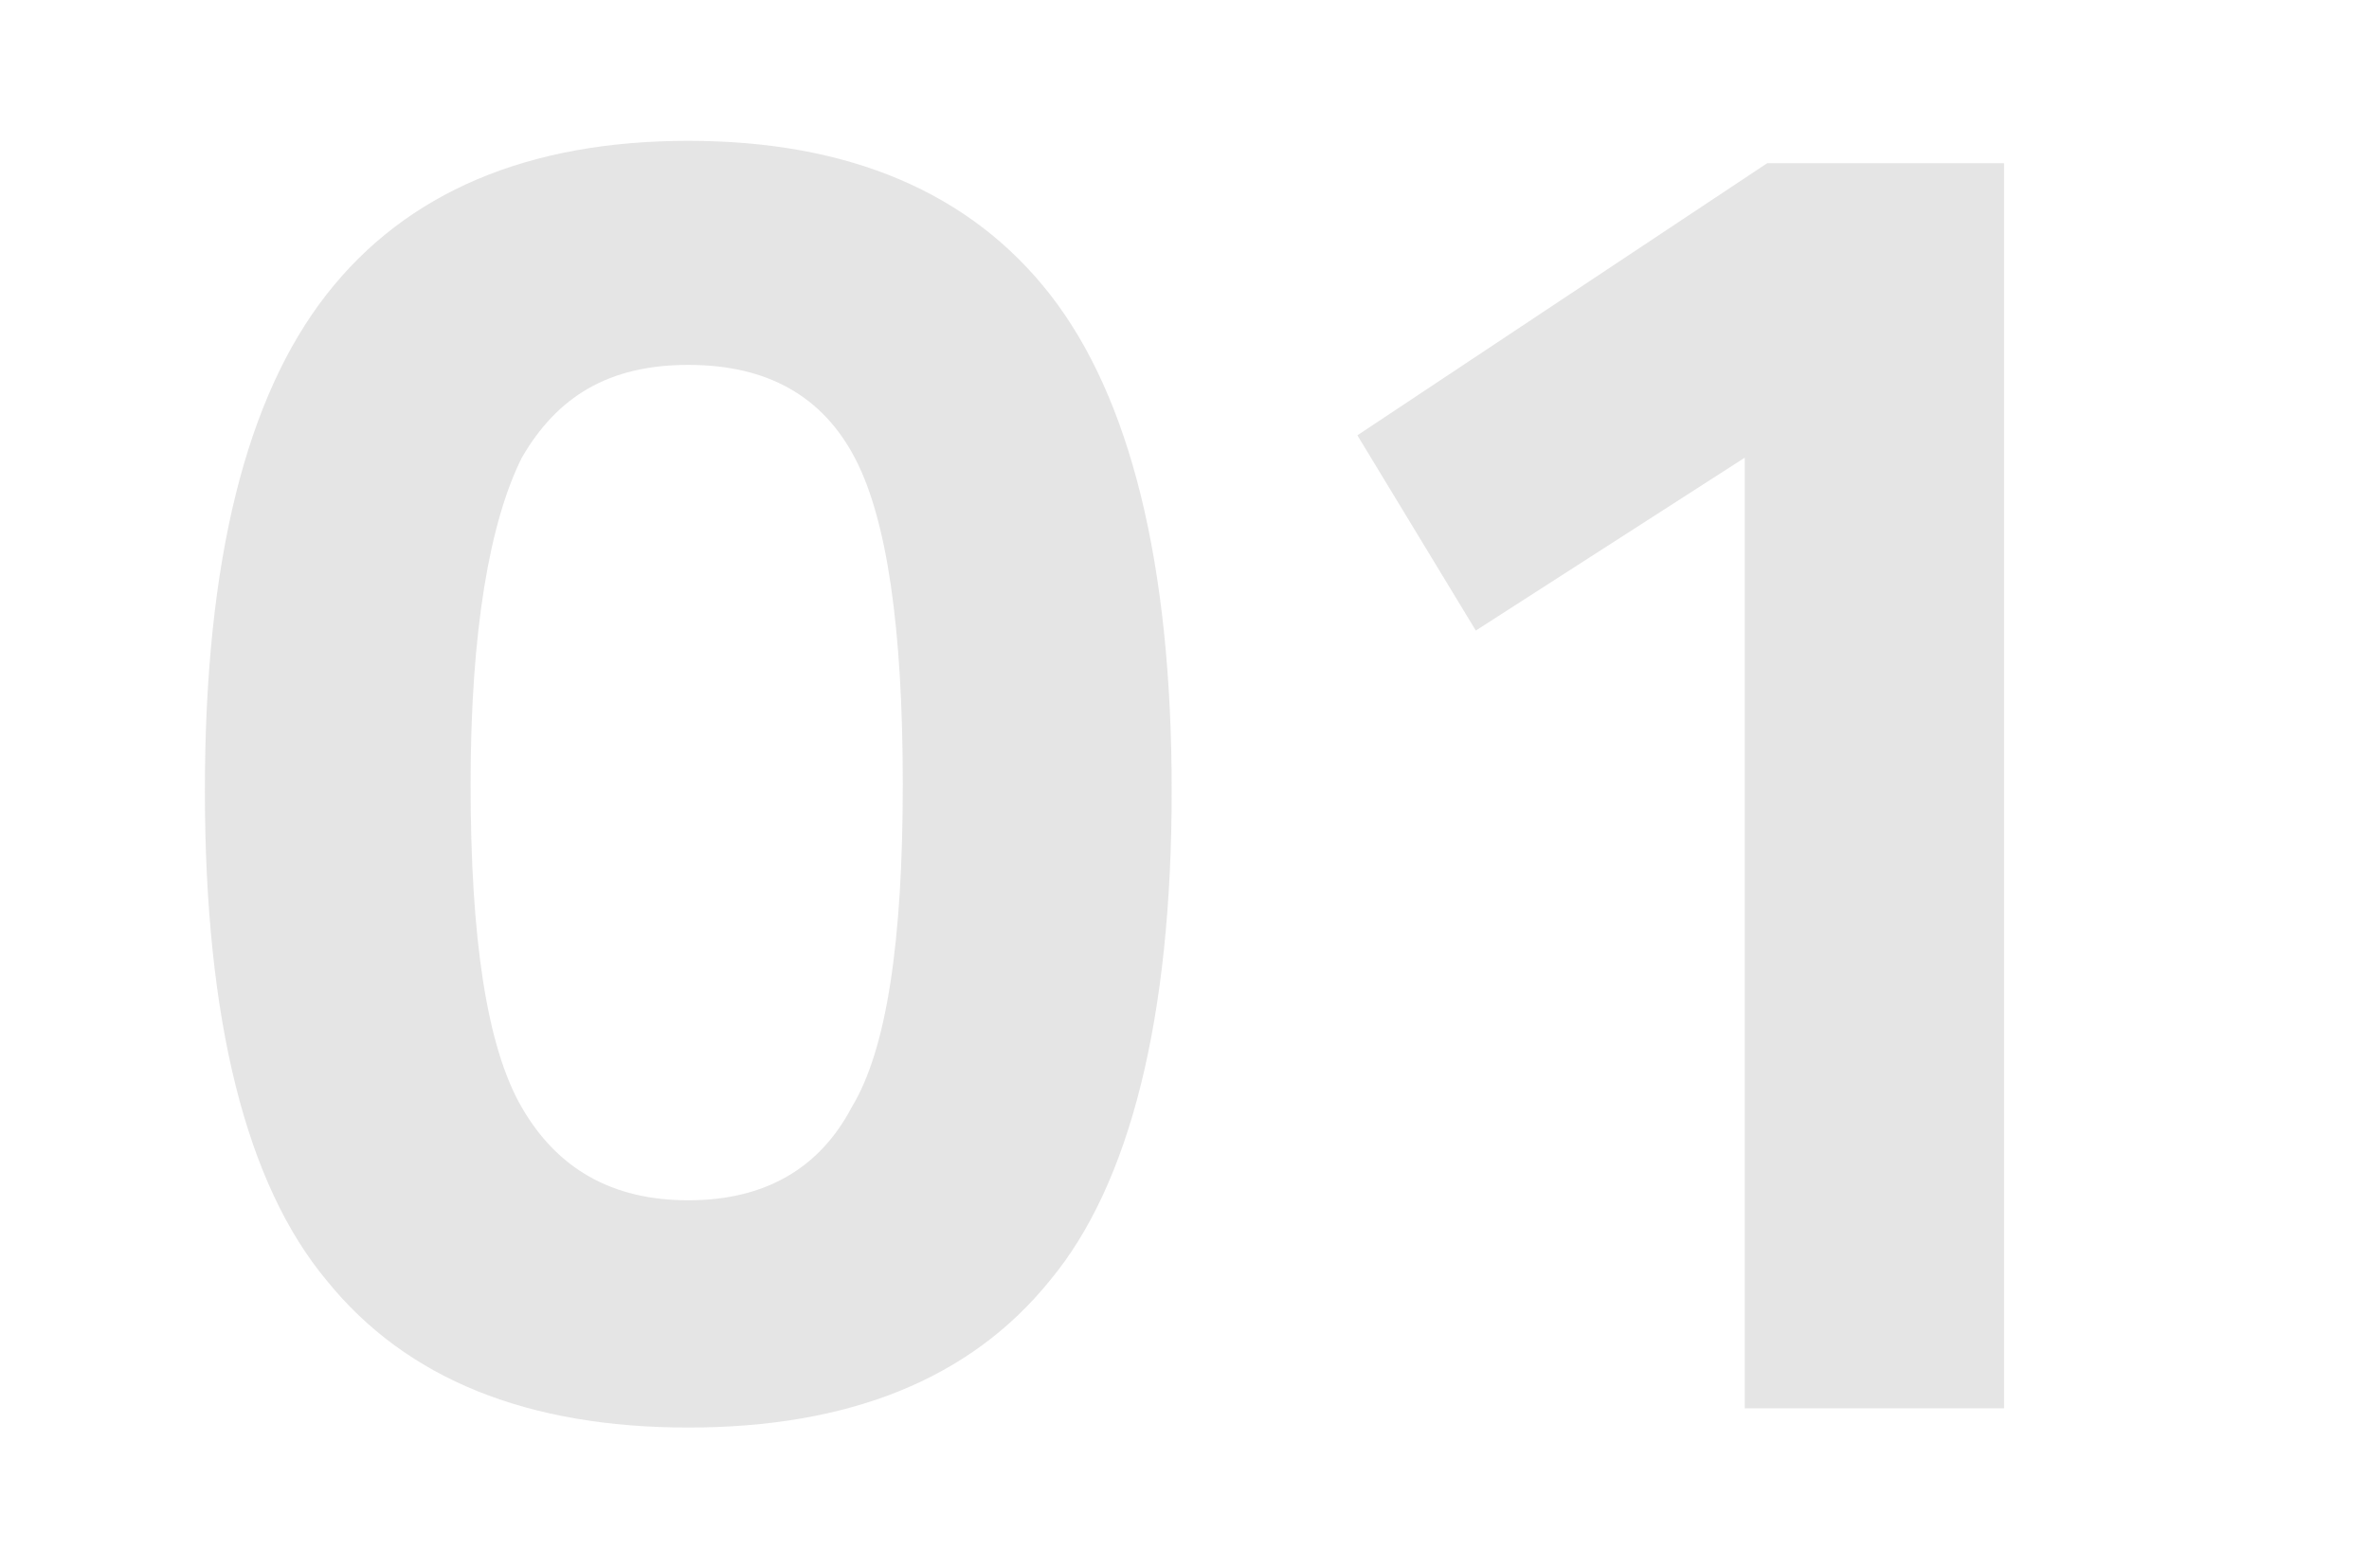 <?xml version="1.0" encoding="utf-8"?>
<!-- Generator: Adobe Illustrator 26.4.1, SVG Export Plug-In . SVG Version: 6.00 Build 0)  -->
<svg version="1.1" id="Livello_1" xmlns="http://www.w3.org/2000/svg" xmlns:xlink="http://www.w3.org/1999/xlink" x="0px" y="0px"
	 viewBox="0 0 74 49" style="enable-background:new 0 0 74 49;" xml:space="preserve">
<style type="text/css">
	.st0{opacity:0.15;}
	.st1{fill:#535151;}
</style>
<g class="st0">
	<path class="st1" d="M10.2,9.2c2.5-3.2,6.3-4.8,11.3-4.8S30.3,6,32.8,9.2s3.8,8.4,3.8,15.5S35.3,37,32.8,40
		c-2.5,3.1-6.3,4.6-11.3,4.6s-8.8-1.5-11.3-4.6c-2.5-3-3.8-8.1-3.8-15.3S7.7,12.4,10.2,9.2z M28.2,24.5c0-4.9-0.5-8.3-1.5-10.2
		s-2.7-2.9-5.2-2.9s-4.1,1-5.2,2.9c-1,2-1.6,5.4-1.6,10.2s0.5,8.2,1.6,10.1c1.1,1.9,2.8,2.9,5.2,2.9s4.1-1,5.1-2.9
		C27.7,32.8,28.2,29.4,28.2,24.5z"/>
	<path class="st1" d="M62.6,5.1V44h-8.1V14.3l-8.4,5.4l-3.7-6.1l12.8-8.5C55.2,5.1,62.6,5.1,62.6,5.1z"/>
</g>
</svg>

